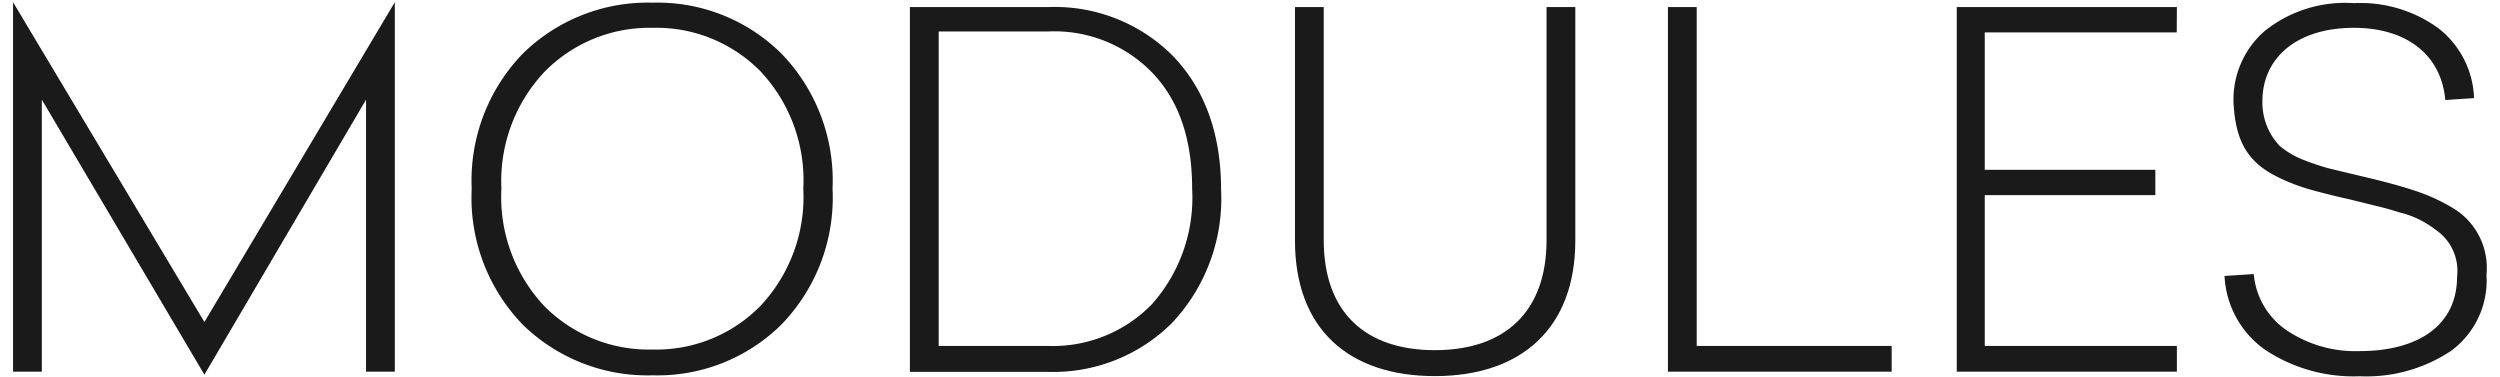 <svg id="Layer_1" data-name="Layer 1" xmlns="http://www.w3.org/2000/svg" viewBox="0 0 159 24"><defs><style>.cls-1{fill:#1a1a1a;}</style></defs><title>modules</title><path class="cls-1" d="M25.11,23.64H23.28V6.34L13,23.83,2.66,6.34v17.3H.83V.14L13,20.48,25.11.14Z"/><path class="cls-1" d="M49.69,3.4A11.6,11.6,0,0,1,52.95,12a11.6,11.6,0,0,1-3.26,8.65,11.2,11.2,0,0,1-8.19,3.22,11.34,11.34,0,0,1-8.25-3.22A11.6,11.6,0,0,1,30,12,11.6,11.6,0,0,1,33.26,3.4,11.34,11.34,0,0,1,41.51.17,11.19,11.19,0,0,1,49.69,3.4ZM34.62,4.58A10.12,10.12,0,0,0,31.89,12a10.12,10.12,0,0,0,2.73,7.47,9.35,9.35,0,0,0,6.88,2.76,9.28,9.28,0,0,0,6.85-2.76A10.12,10.12,0,0,0,51.09,12a10.12,10.12,0,0,0-2.73-7.47,9.28,9.28,0,0,0-6.85-2.76A9.34,9.34,0,0,0,34.62,4.58Z"/><path class="cls-1" d="M57.87.45h8.81a10.6,10.6,0,0,1,7.91,3.1c2,2.08,3.07,4.9,3.07,8.5a11.52,11.52,0,0,1-3.13,8.5,10.7,10.7,0,0,1-7.91,3.1H57.87ZM59.7,2v20h6.91a8.78,8.78,0,0,0,6.64-2.64A10.18,10.18,0,0,0,75.82,12c0-3.16-.84-5.61-2.54-7.38A8.67,8.67,0,0,0,66.68,2Z"/><path class="cls-1" d="M100.19.45V15.3c0,5.58-3.44,8.62-8.93,8.62s-8.9-3-8.9-8.62V.45h1.83V15.27c0,4.59,2.64,7,7.07,7s7.1-2.42,7.1-7V.45Z"/><path class="cls-1" d="M107.91,22h12.4v1.64H106.08V.45h1.83Z"/><path class="cls-1" d="M138.44,2.06H126.23v8.74h10.85v1.61H126.23V22h12.22v1.64h-14V.45h14Z"/><path class="cls-1" d="M155.06,1.78a5.88,5.88,0,0,1,2.29,4.46l-1.83.12c-.25-2.88-2.48-4.59-5.8-4.59-3.75,0-5.83,2-5.83,4.65A4,4,0,0,0,145,9.29a5.51,5.51,0,0,0,1.4.84,17.31,17.31,0,0,0,1.64.56l2.08.5q2.19.51,3.44.93A11.69,11.69,0,0,1,156,13.23a4.43,4.43,0,0,1,2.14,4.25,5.55,5.55,0,0,1-2.26,4.84,9.71,9.71,0,0,1-5.8,1.61,10.17,10.17,0,0,1-6-1.67,6.1,6.1,0,0,1-2.6-4.71l1.86-.12A4.83,4.83,0,0,0,145.42,21a7.84,7.84,0,0,0,4.65,1.33c3.69,0,6.2-1.61,6.2-4.74a3.15,3.15,0,0,0-1.4-3,5.92,5.92,0,0,0-2.26-1.08c-.59-.19-1.05-.31-1.43-.4l-1.74-.43c-1-.22-1.8-.43-2.39-.59a12.49,12.49,0,0,1-2-.74c-2-.93-2.88-2.23-3-4.87A5.78,5.78,0,0,1,144,2a8.18,8.18,0,0,1,5.71-1.8A8.43,8.43,0,0,1,155.06,1.78Z"/></svg>
